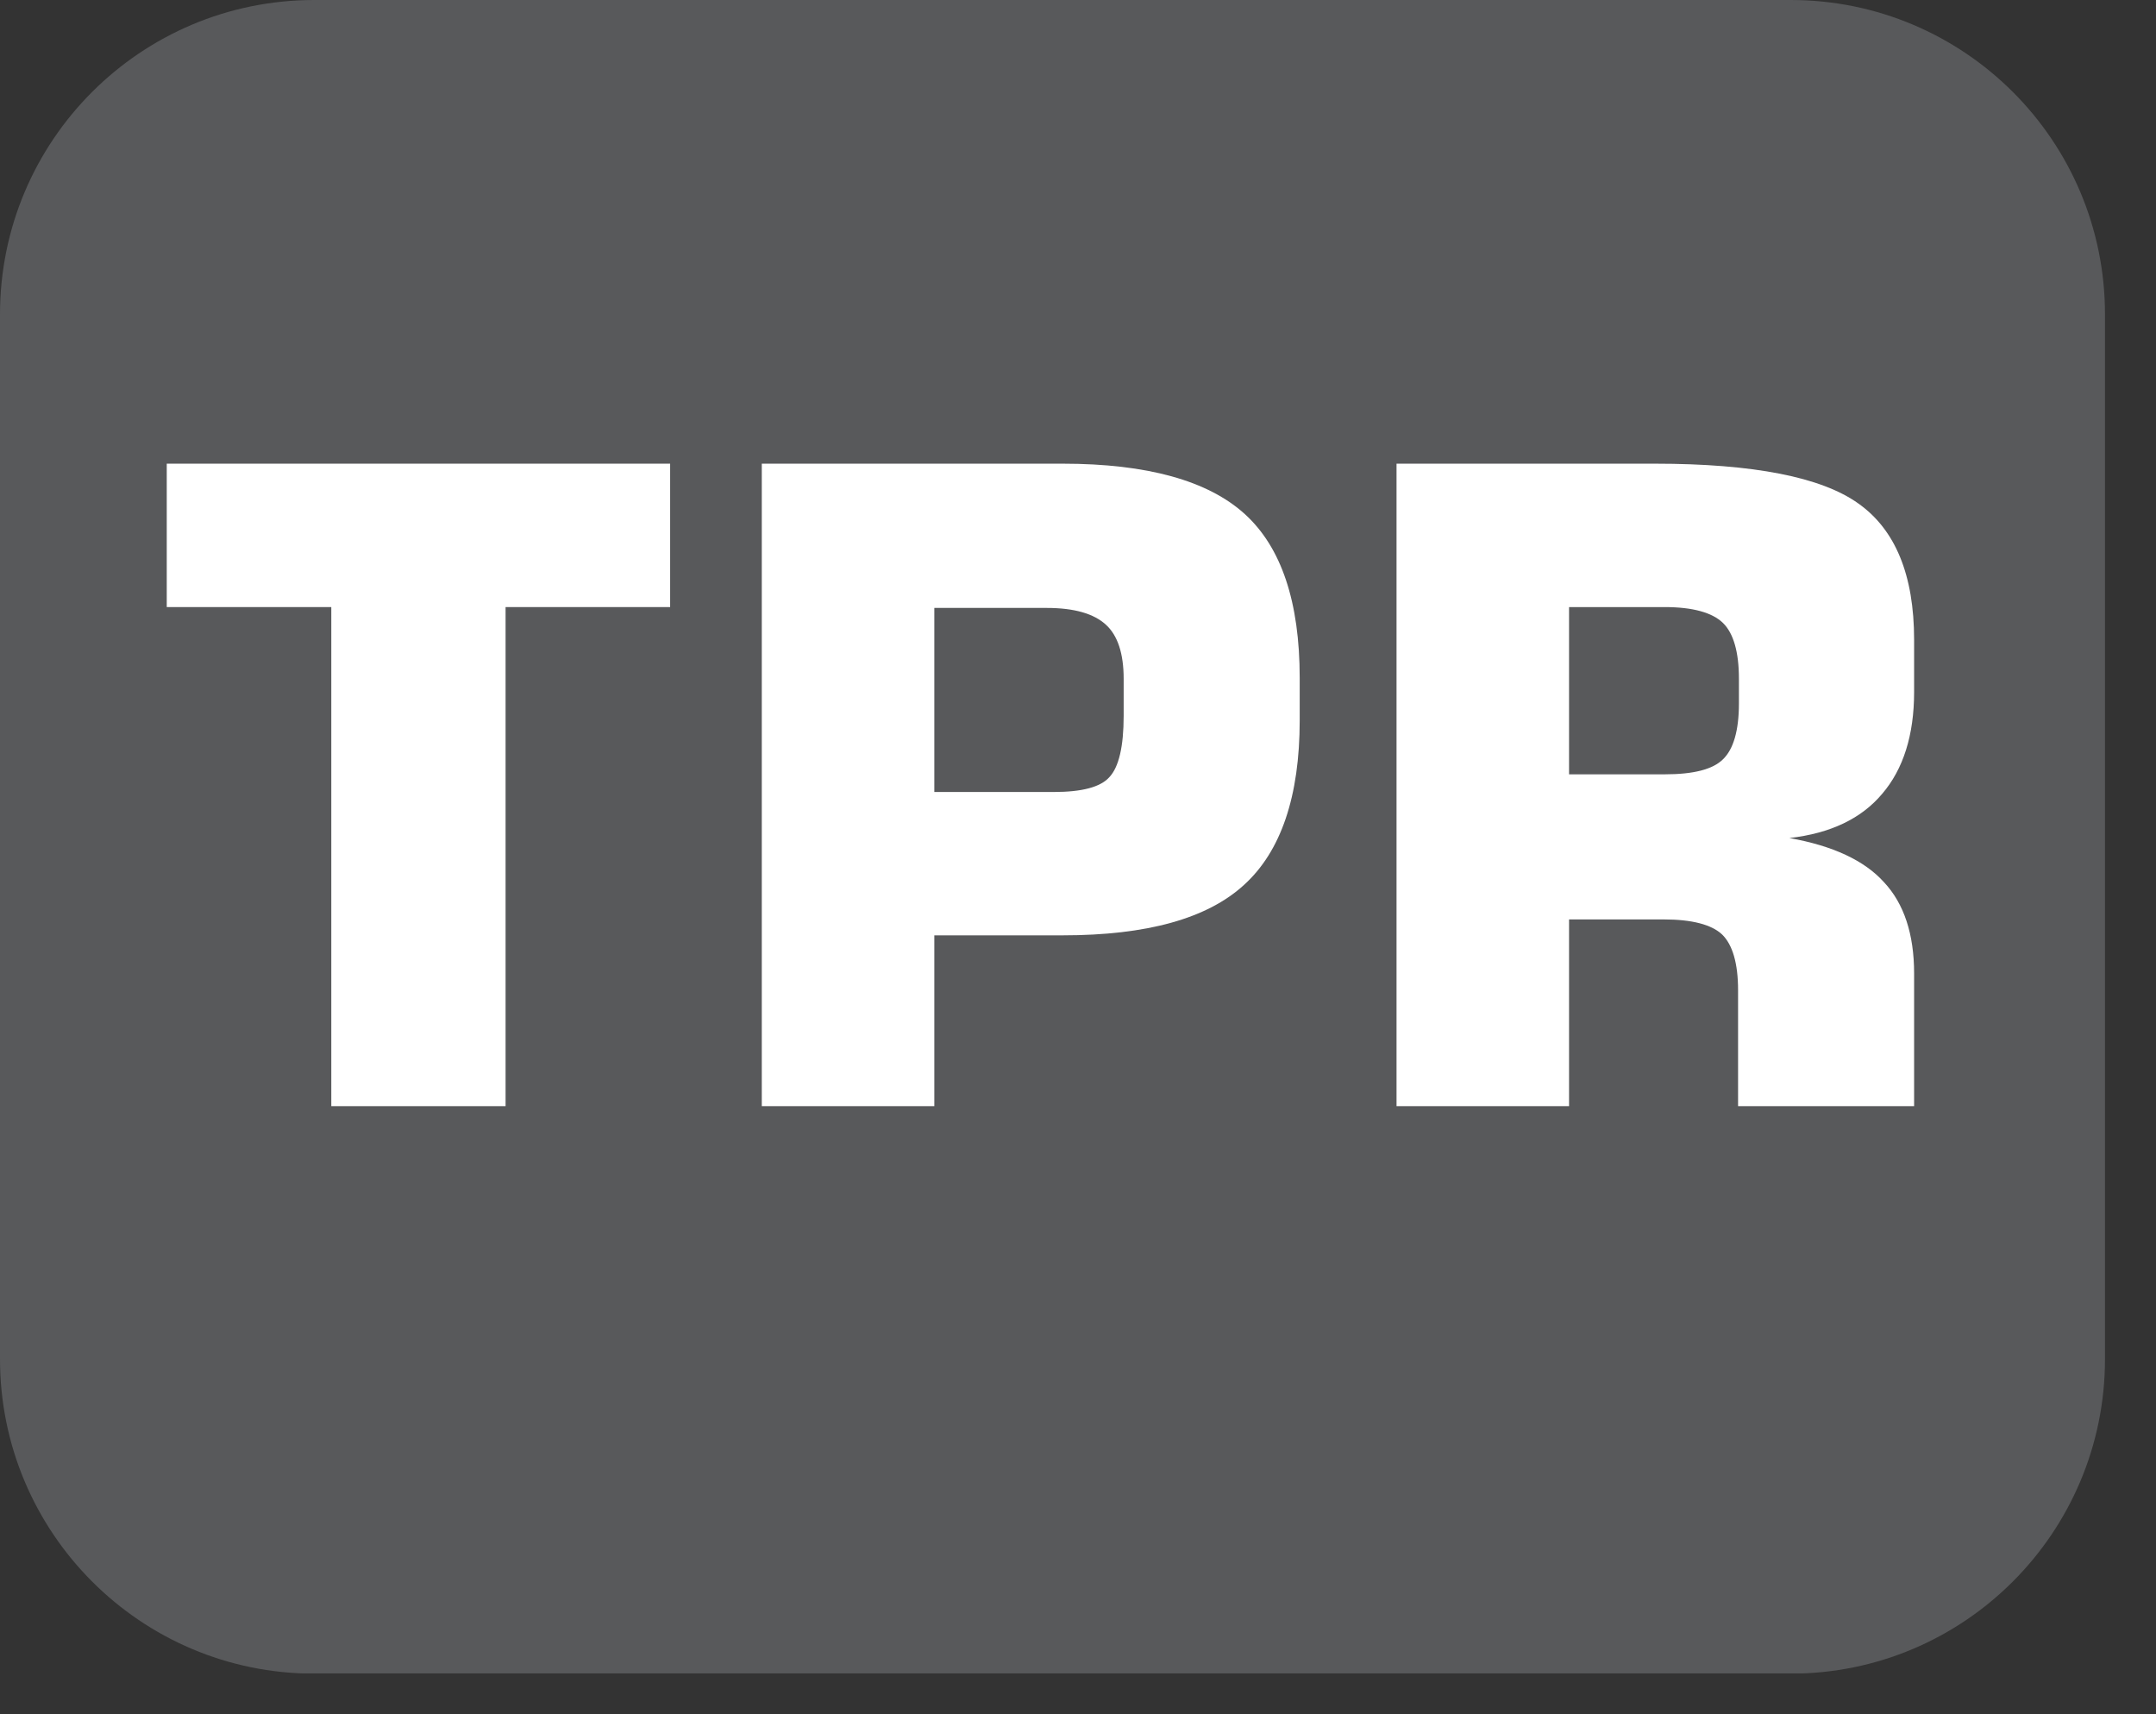 <?xml version="1.0" encoding="UTF-8"?>
<svg xmlns="http://www.w3.org/2000/svg" xmlns:xlink="http://www.w3.org/1999/xlink" width="38.077pt" height="30.266pt" viewBox="0 0 38.077 30.266" version="1.2">
<rect x="0" y="0" width="38.077" height="30.266" fill="#333333" stroke="none"/>
<defs>
<g>
<symbol overflow="visible" id="glyph0-0">
<path style="stroke:none;" d="M 0.781 2.75 L 0.781 -11 L 8.578 -11 L 8.578 2.75 Z M 1.656 1.891 L 7.703 1.891 L 7.703 -10.125 L 1.656 -10.125 Z M 1.656 1.891 "/>
</symbol>
<symbol overflow="visible" id="glyph0-1">
<path style="stroke:none;" d="M 3.375 0 L 3.375 -8.812 L 0.469 -8.812 L 0.469 -11.344 L 9.359 -11.344 L 9.359 -8.812 L 6.453 -8.812 L 6.453 0 Z M 3.375 0 "/>
</symbol>
<symbol overflow="visible" id="glyph0-2">
<path style="stroke:none;" d="M 1.156 0 L 1.156 -11.344 L 6.469 -11.344 C 7.965 -11.344 9.039 -11.043 9.688 -10.453 C 10.332 -9.867 10.656 -8.902 10.656 -7.562 L 10.656 -6.812 C 10.656 -5.469 10.324 -4.496 9.672 -3.906 C 9.023 -3.312 7.957 -3.016 6.469 -3.016 L 4.203 -3.016 L 4.203 0 Z M 4.203 -5.547 L 6.312 -5.547 C 6.809 -5.547 7.141 -5.633 7.297 -5.812 C 7.461 -5.988 7.547 -6.348 7.547 -6.891 L 7.547 -7.547 C 7.547 -7.992 7.441 -8.312 7.234 -8.5 C 7.023 -8.695 6.676 -8.797 6.188 -8.797 L 4.203 -8.797 Z M 4.203 -5.547 "/>
</symbol>
<symbol overflow="visible" id="glyph0-3">
<path style="stroke:none;" d="M 4.203 -5.859 L 5.891 -5.859 C 6.398 -5.859 6.742 -5.945 6.922 -6.125 C 7.105 -6.301 7.203 -6.629 7.203 -7.109 L 7.203 -7.547 C 7.203 -8.023 7.105 -8.352 6.922 -8.531 C 6.734 -8.715 6.387 -8.812 5.891 -8.812 L 4.203 -8.812 Z M 1.156 0 L 1.156 -11.344 L 5.719 -11.344 C 7.465 -11.344 8.664 -11.105 9.312 -10.641 C 9.965 -10.18 10.297 -9.379 10.297 -8.234 L 10.297 -7.312 C 10.297 -6.551 10.105 -5.949 9.734 -5.516 C 9.367 -5.078 8.82 -4.816 8.094 -4.734 C 8.863 -4.598 9.422 -4.336 9.766 -3.953 C 10.117 -3.578 10.297 -3.039 10.297 -2.344 L 10.297 0 L 7.188 0 L 7.188 -2.047 C 7.188 -2.523 7.09 -2.852 6.906 -3.031 C 6.719 -3.207 6.371 -3.297 5.875 -3.297 L 4.203 -3.297 L 4.203 0 Z M 1.156 0 "/>
</symbol>
</g>
<clipPath id="clip1">
  <path d="M 0 0 L 37.176 0 L 37.176 29.547 L 0 29.547 Z M 0 0 "/>
</clipPath>
</defs>
<g id="surface1">
<g clip-path="url(#clip1)" clip-rule="nonzero">
<path style=" stroke:none;fill-rule:evenodd;fill:rgb(34.509%,34.901%,35.686%);fill-opacity:1;" d="M 37.176 23.996 C 37.176 27.062 34.691 29.551 31.625 29.551 L 5.551 29.551 C 2.484 29.551 0 27.062 0 23.996 L 0 5.551 C 0 2.484 2.484 0 5.551 0 L 31.625 0 C 34.691 0 37.176 2.484 37.176 5.551 Z M 37.176 23.996 "/>
</g>
<g style="fill:rgb(100%,100%,100%);fill-opacity:1;">
  <use xlink:href="#glyph0-1" x="2.476" y="19.531"/>
  <use xlink:href="#glyph0-2" x="12.298" y="19.531"/>
  <use xlink:href="#glyph0-3" x="23.508" y="19.531"/>
</g>
</g>
</svg>
